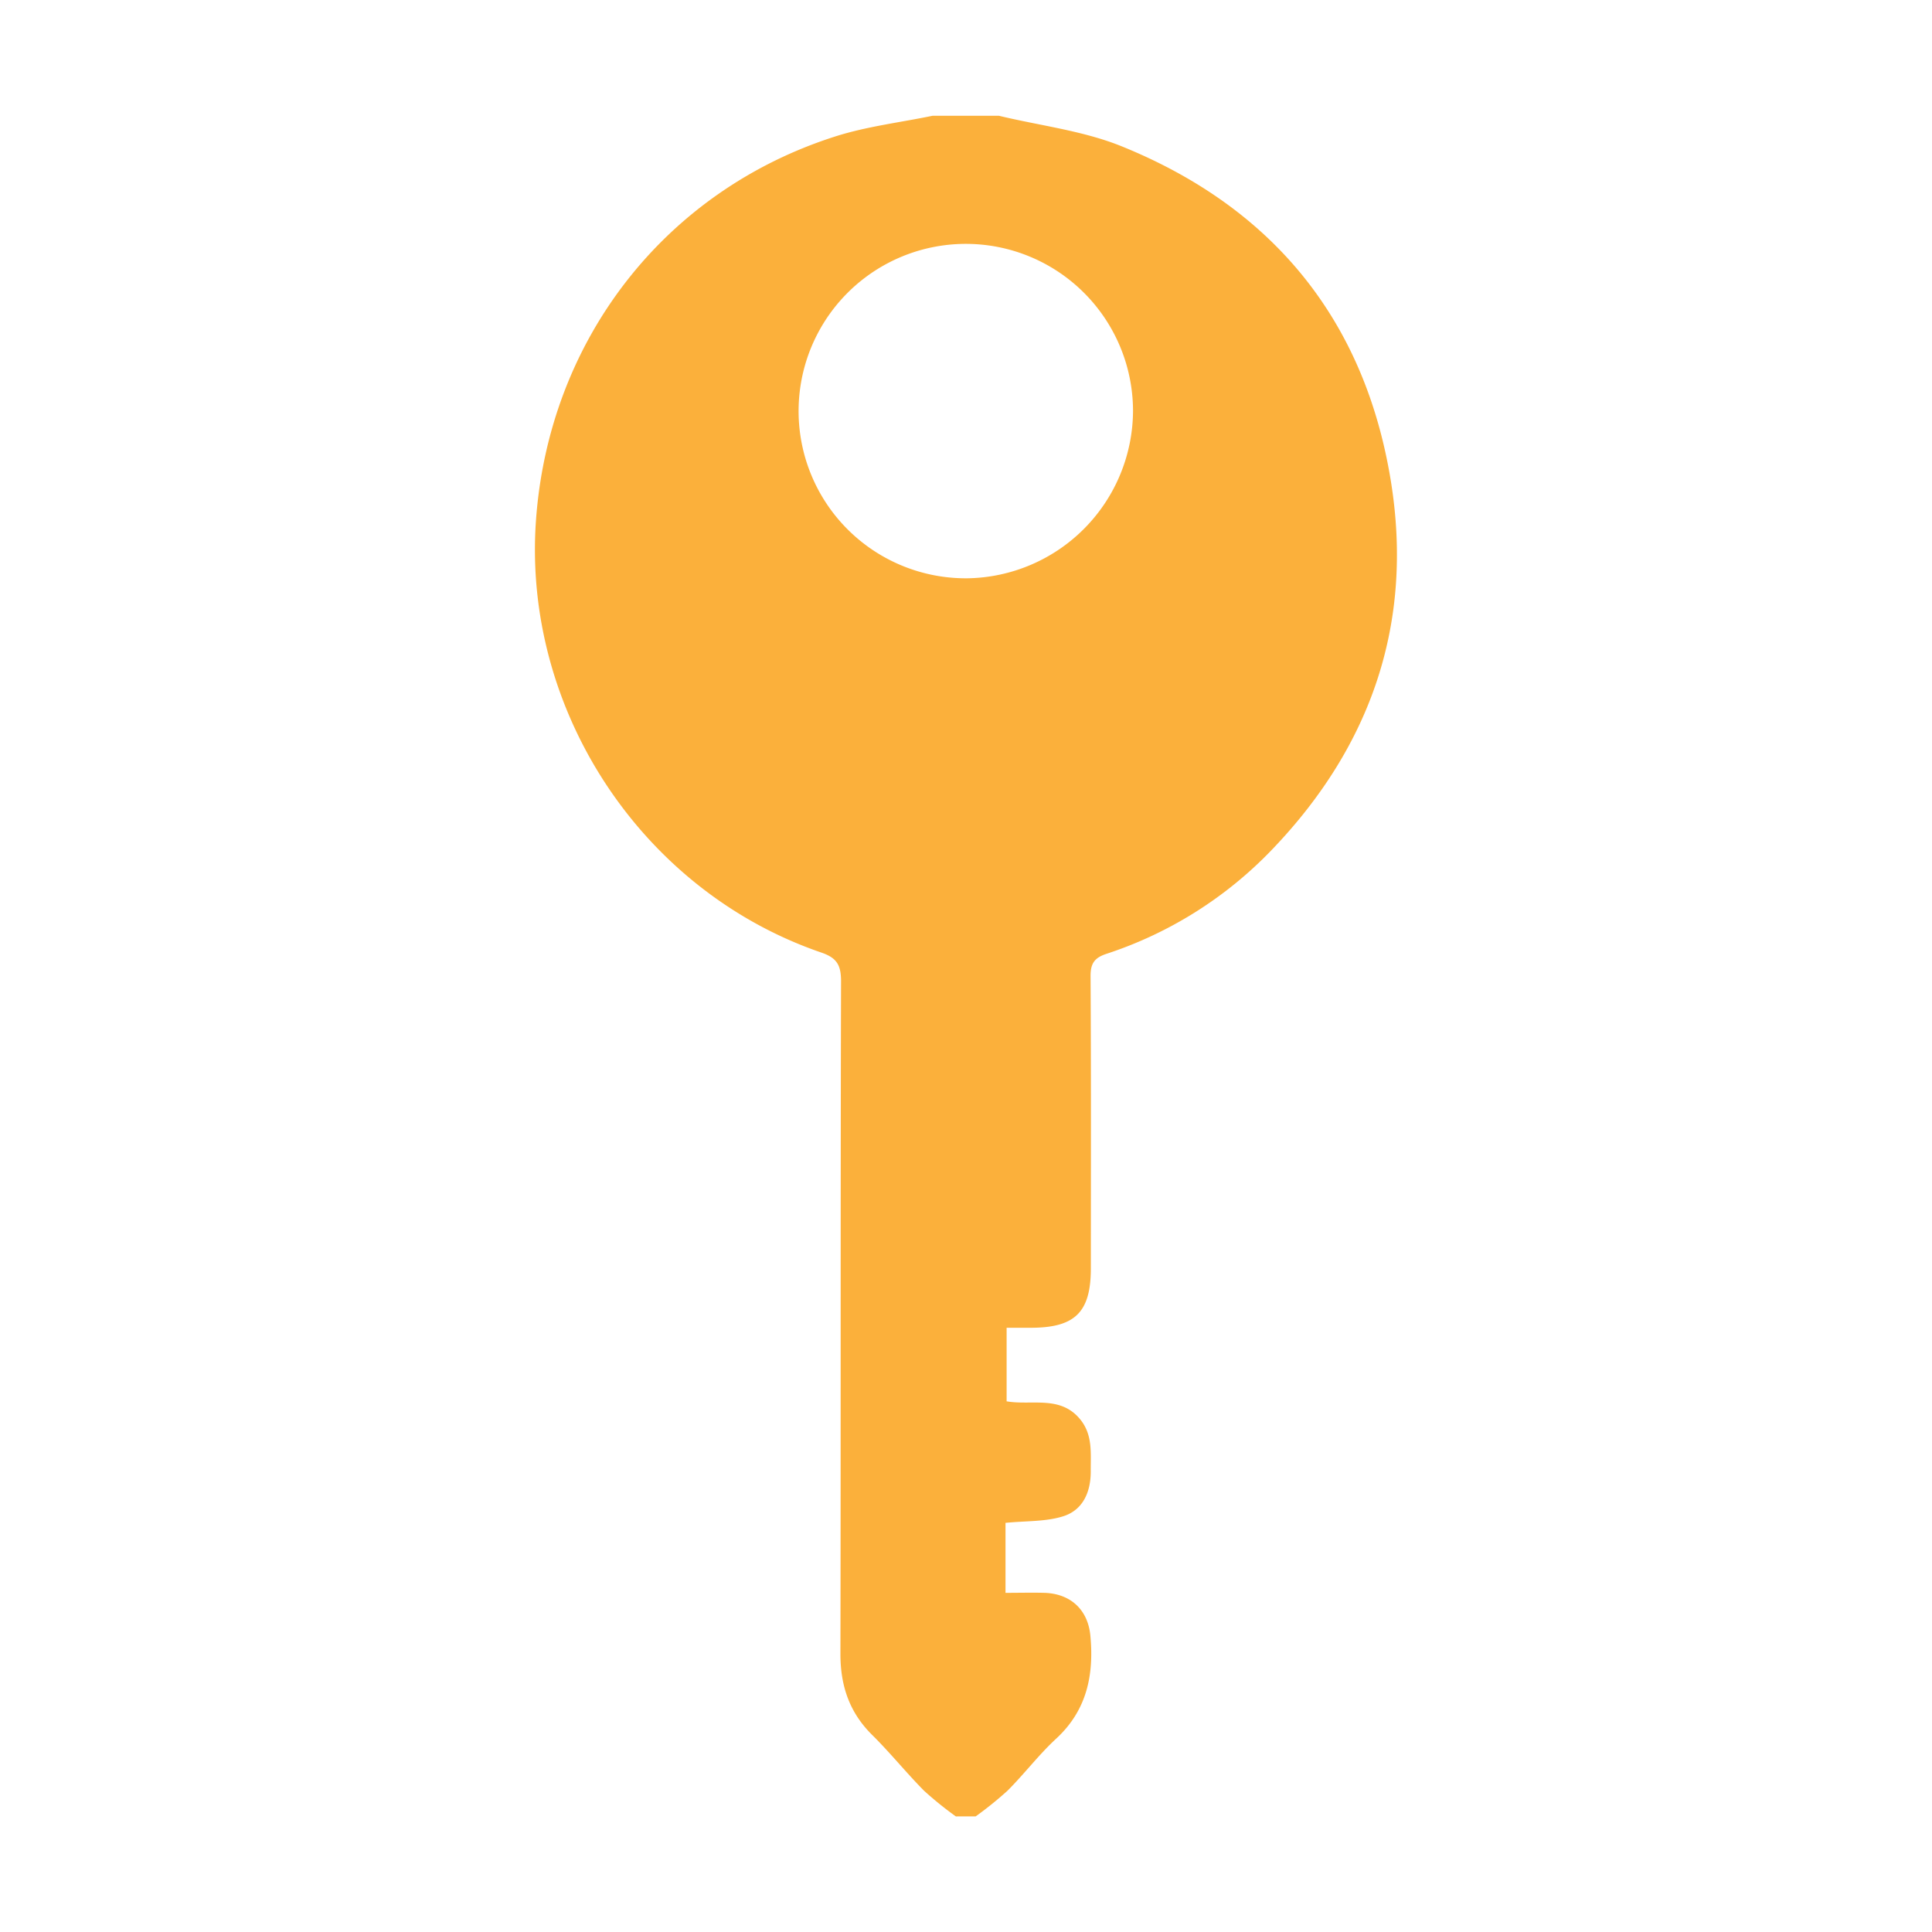 <svg id="Capa_1" data-name="Capa 1" xmlns="http://www.w3.org/2000/svg" viewBox="0 0 400 400"><defs><style>.cls-1{fill:#fbb03b;}</style></defs><path class="cls-1" d="M197.9,376.07a74,74,0,0,1-6.59-5.32c-3.7-3.74-7-7.86-10.77-11.58C175.84,354.5,174,349,174,342.44c.09-46.43,0-92.85.13-139.27,0-3.41-.89-4.89-4.22-6-37.17-12.8-61.75-50.25-58.94-89.47,2.67-37.28,26.62-68.19,62-79.46,6.49-2.07,13.39-2.88,20.1-4.27h13.75c8.54,2.06,17.5,3.09,25.53,6.37C263.48,43,282.5,66.18,287.94,99.46c4.8,29.43-4,55-24.6,76.46a83.32,83.32,0,0,1-34.26,21.56c-2.49.82-3.3,2-3.29,4.6.12,20.17.07,40.34.06,60.51,0,9.08-3.26,12.31-12.44,12.31h-5v15.23c5.23.9,11.08-1.29,15.2,3.69,2.69,3.26,2.18,7.08,2.22,10.83,0,4.29-1.64,8-5.71,9.28-3.6,1.14-7.62.93-11.94,1.36v14.49c2.87,0,5.47-.07,8.07,0,5.43.18,9,3.52,9.5,8.88.76,8.12-.71,15.41-7.06,21.29-3.61,3.33-6.61,7.31-10.09,10.79a75.45,75.45,0,0,1-6.59,5.32ZM234.58,85a34.62,34.62,0,1,0-34.32,34.73A34.82,34.82,0,0,0,234.58,85Z"/></svg>